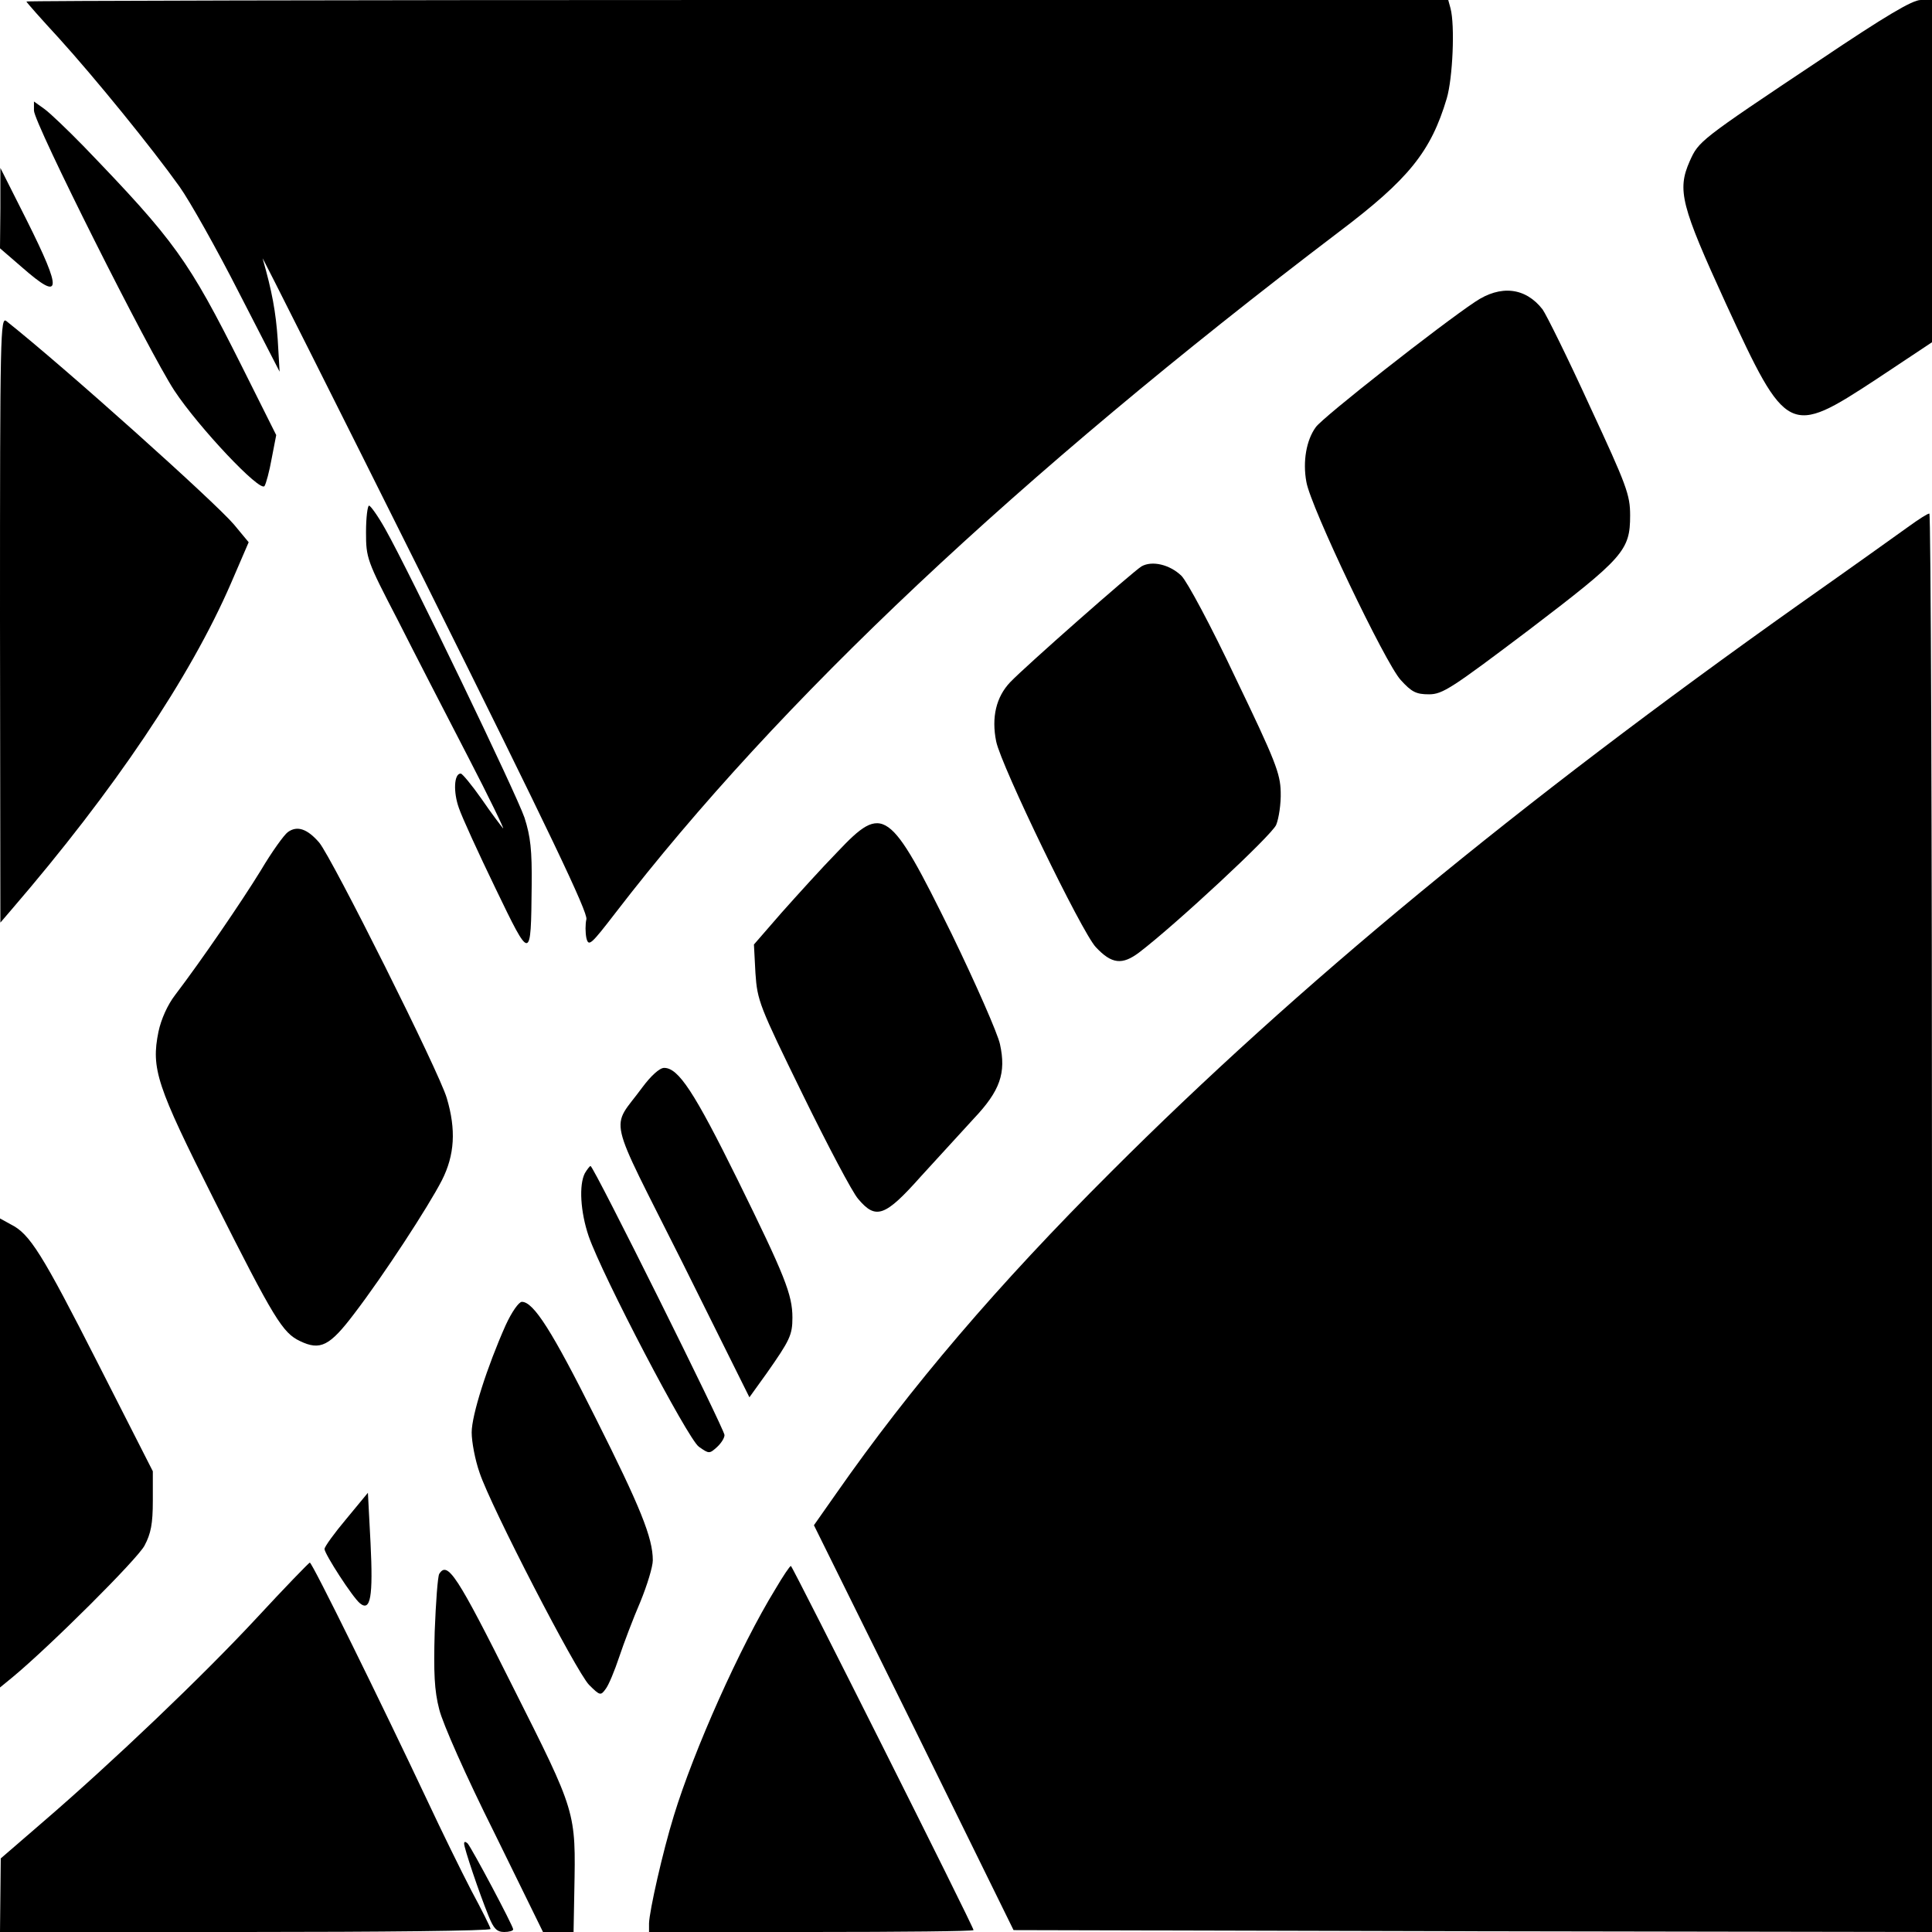 <?xml version="1.0" standalone="no"?>
<!DOCTYPE svg PUBLIC "-//W3C//DTD SVG 20010904//EN"
 "http://www.w3.org/TR/2001/REC-SVG-20010904/DTD/svg10.dtd">
<svg version="1.0" xmlns="http://www.w3.org/2000/svg"
 width="512pt" height="512pt" viewBox="0 0 512 512"
 preserveAspectRatio="xMidYMid meet">
<g transform="translate(0,512) scale(0.1,-0.1)"
fill="#000000" stroke="none">
<path d="M70 5116 c0 -2 39 -46 86 -97 96 -106 245 -289 320 -394 27 -38 98
-164 157 -280 l108 -210 -5 85 c-5 73 -15 128 -40 215 -4 11 189 -373 429
-854 333 -669 433 -879 429 -897 -3 -13 -3 -35 0 -50 6 -23 11 -19 78 68 431
560 1064 1156 1917 1804 184 139 243 212 285 353 16 54 22 194 10 239 l-6 22
-1884 0 c-1036 0 -1884 -2 -1884 -4z"/>
<path d="M4823 4961 c-321 -214 -321 -215 -345 -268 -34 -77 -23 -118 96 -378
161 -349 167 -352 400 -199 l146 97 0 453 0 454 -30 0 c-22 0 -93 -42 -267
-159z"/>
<path d="M90 4827 c0 -33 304 -638 372 -742 64 -97 228 -271 239 -253 4 6 13
39 19 73 l12 62 -92 184 c-141 281 -176 330 -419 582 -42 43 -88 87 -103 98
l-28 20 0 -24z"/>
<path d="M1 4568 l-1 -106 59 -51 c104 -91 107 -65 12 125 l-70 139 0 -107z"/>
<path d="M3909 4320 c-93 -62 -404 -306 -422 -332 -25 -34 -35 -91 -25 -145
11 -66 210 -482 250 -525 29 -32 41 -38 75 -38 36 0 60 16 264 170 252 192
269 211 269 304 0 55 -9 79 -107 290 -58 127 -115 242 -125 256 -45 58 -111
66 -179 20z"/>
<path d="M0 3479 l1 -804 30 35 c272 316 473 615 581 864 l47 109 -39 47 c-50
59 -448 416 -603 539 -16 13 -17 -31 -17 -790z"/>
<path d="M970 3710 c0 -69 2 -75 84 -233 45 -89 129 -252 186 -362 57 -110 98
-195 93 -190 -5 6 -31 40 -57 78 -26 37 -51 67 -55 67 -18 0 -20 -49 -5 -91 8
-24 52 -120 97 -213 94 -195 94 -195 96 7 1 94 -3 130 -19 180 -21 62 -303
648 -369 765 -19 34 -39 62 -43 62 -4 0 -8 -32 -8 -70z"/>
<path d="M5060 3726 c-25 -18 -155 -111 -290 -206 -749 -531 -1332 -1012
-1825 -1505 -302 -301 -532 -571 -729 -853 l-59 -84 265 -536 264 -537 1217
-3 1217 -2 0 1880 c0 1034 -3 1880 -7 1879 -5 0 -28 -15 -53 -33z"/>
<path d="M3025 3619 c-24 -15 -308 -265 -348 -307 -37 -39 -50 -93 -37 -157
13 -64 227 -506 264 -545 42 -45 70 -48 115 -14 97 74 351 310 363 338 7 17
13 56 12 87 -1 49 -14 83 -119 301 -65 138 -129 257 -144 272 -31 30 -78 41
-106 25z"/>
<path d="M2219 2862 c-41 -42 -107 -115 -148 -161 l-73 -84 4 -76 c5 -73 10
-86 125 -321 66 -135 132 -260 147 -277 47 -56 71 -48 167 60 46 50 109 119
140 153 69 73 86 120 69 197 -6 28 -64 160 -128 292 -165 335 -181 346 -303
217z"/>
<path d="M763 2915 c-10 -7 -43 -53 -72 -102 -51 -83 -157 -238 -227 -330 -20
-26 -37 -64 -44 -97 -20 -98 -5 -143 147 -445 160 -318 182 -353 228 -375 54
-26 79 -13 144 73 78 102 196 283 232 353 34 67 38 134 13 218 -20 69 -304
636 -338 677 -31 36 -58 46 -83 28z"/>
<path d="M1702 2238 c-84 -115 -97 -58 106 -463 l178 -358 46 64 c61 87 68
101 68 147 0 61 -20 111 -145 365 -115 233 -157 297 -195 297 -12 0 -35 -21
-58 -52z"/>
<path d="M1550 2011 c-16 -31 -12 -102 10 -167 36 -104 262 -536 292 -558 27
-19 28 -19 48 -1 11 10 20 24 20 32 0 15 -347 713 -355 713 -2 0 -9 -9 -15
-19z"/>
<path d="M0 1269 l0 -621 33 27 c99 82 331 313 350 349 17 32 22 58 22 119 l0
78 -145 285 c-149 293 -181 344 -231 369 l-29 16 0 -622z"/>
<path d="M1340 1608 c-49 -110 -90 -238 -90 -284 0 -25 9 -73 21 -107 30 -90
256 -527 290 -562 29 -29 31 -29 44 -11 8 10 24 49 36 85 12 36 37 102 56 146
18 44 33 93 33 110 0 60 -33 141 -152 378 -115 230 -164 307 -195 307 -8 0
-27 -27 -43 -62z"/>
<path d="M918 1095 c-32 -38 -58 -74 -58 -80 0 -13 75 -129 94 -144 28 -23 35
18 28 159 l-7 134 -57 -69z"/>
<path d="M680 832 c-142 -153 -382 -382 -568 -542 l-110 -95 -1 -97 -1 -98
650 0 c358 0 650 3 650 8 0 4 -23 50 -51 102 -27 52 -79 158 -115 235 -124
263 -307 635 -313 634 -3 -1 -67 -67 -141 -147z"/>
<path d="M2055 909 c-94 -153 -216 -427 -269 -600 -30 -97 -65 -253 -66 -286
l0 -23 430 0 c237 0 430 2 430 5 0 9 -480 965 -484 965 -3 0 -21 -27 -41 -61z"/>
<path d="M1164 949 c-4 -7 -9 -75 -12 -153 -3 -109 -1 -156 12 -206 9 -37 71
-177 146 -327 l129 -263 41 0 40 0 2 108 c4 213 6 206 -163 542 -148 296 -173
334 -195 299z"/>
<path d="M1230 234 c0 -12 40 -131 65 -192 13 -33 22 -42 41 -42 13 0 24 3 24
7 0 9 -110 216 -121 228 -6 5 -9 5 -9 -1z"/>
</g>
</svg>
